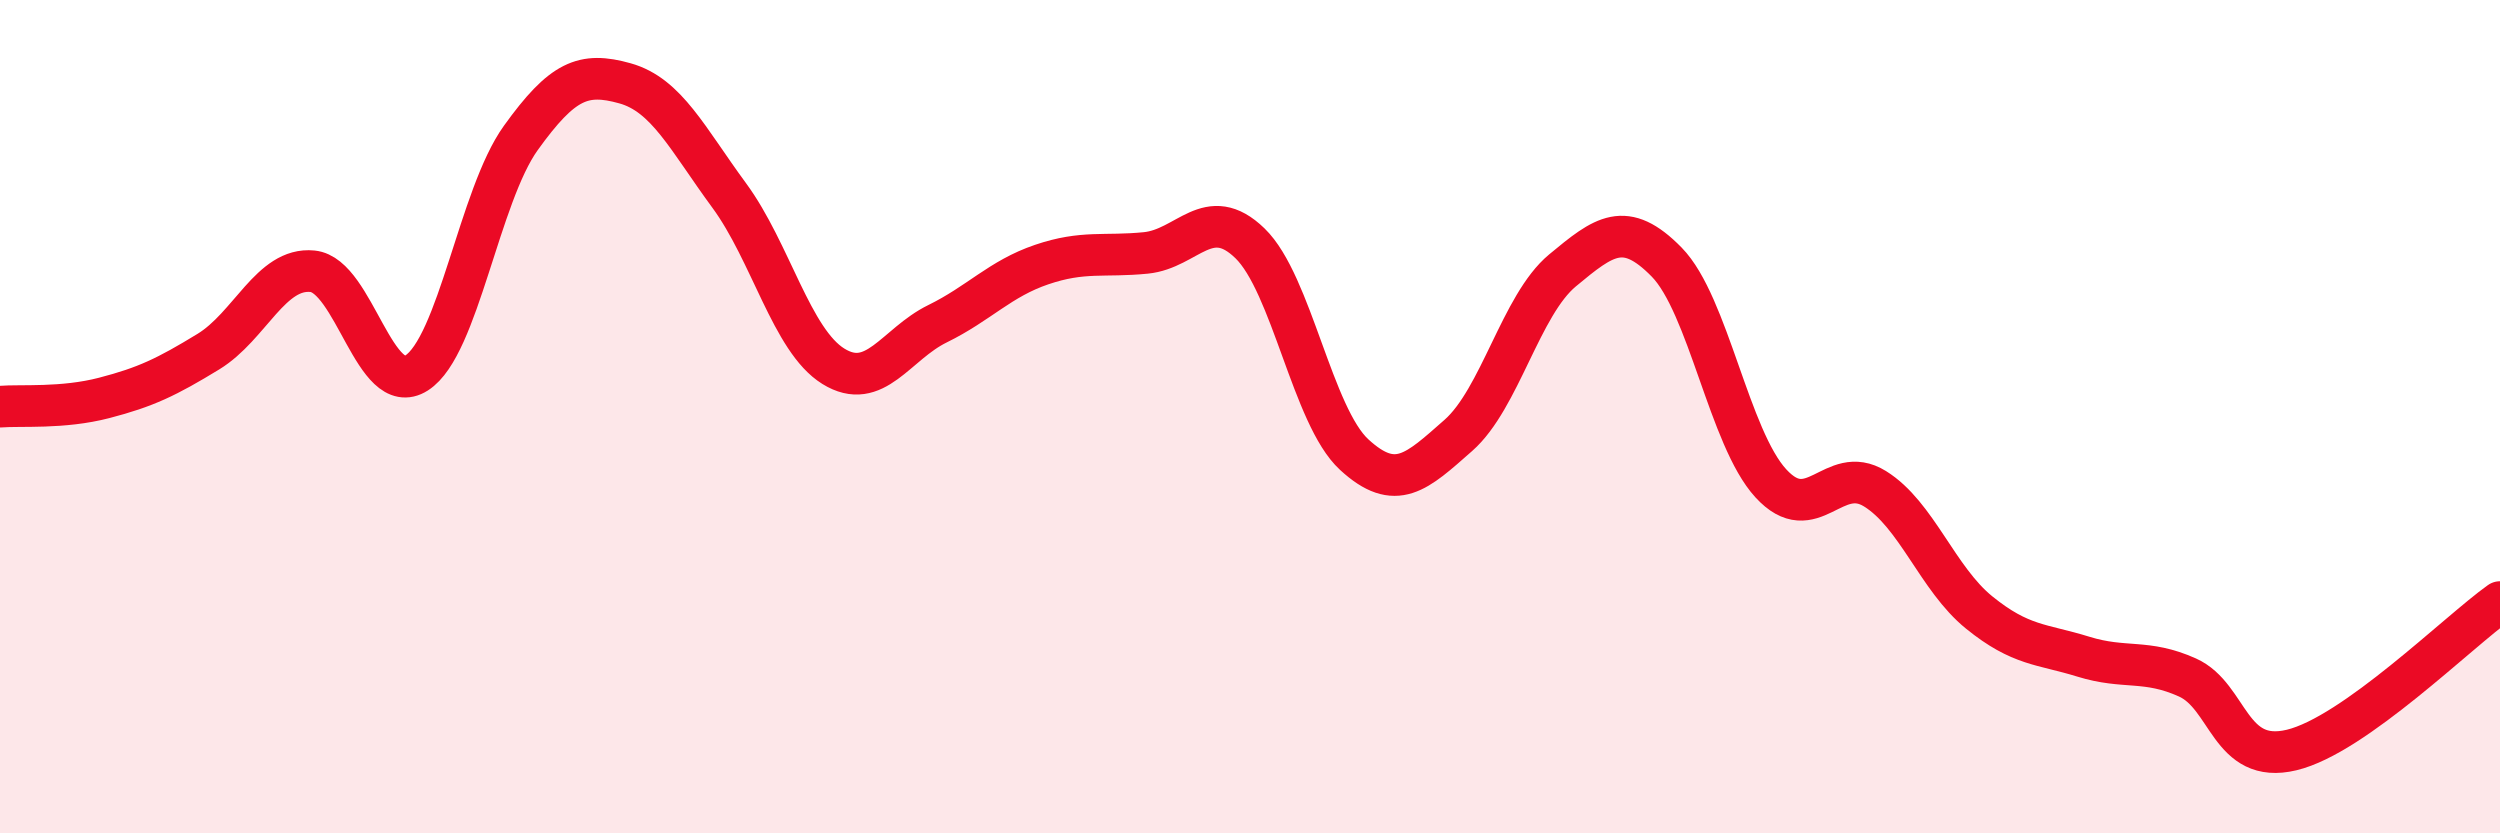 
    <svg width="60" height="20" viewBox="0 0 60 20" xmlns="http://www.w3.org/2000/svg">
      <path
        d="M 0,9.76 C 0.5,9.72 1.5,9.81 2.5,9.55 C 3.5,9.29 4,9.05 5,8.44 C 6,7.83 6.5,6.41 7.5,6.51 C 8.5,6.61 9,9.59 10,8.95 C 11,8.31 11.5,4.7 12.5,3.31 C 13.5,1.92 14,1.72 15,2 C 16,2.28 16.5,3.33 17.5,4.69 C 18.5,6.05 19,8.17 20,8.79 C 21,9.41 21.5,8.26 22.5,7.77 C 23.5,7.28 24,6.69 25,6.35 C 26,6.01 26.5,6.17 27.5,6.07 C 28.5,5.97 29,4.87 30,5.84 C 31,6.81 31.5,9.99 32.5,10.91 C 33.5,11.83 34,11.33 35,10.45 C 36,9.57 36.5,7.32 37.5,6.49 C 38.5,5.66 39,5.27 40,6.29 C 41,7.31 41.5,10.51 42.5,11.6 C 43.5,12.69 44,11.11 45,11.73 C 46,12.35 46.5,13.89 47.5,14.7 C 48.5,15.51 49,15.45 50,15.76 C 51,16.07 51.5,15.81 52.5,16.26 C 53.5,16.71 53.5,18.36 55,18 C 56.5,17.64 59,15.16 60,14.45L60 20L0 20Z"
        fill="#EB0A25"
        opacity="0.1"
        stroke-linecap="round"
        stroke-linejoin="round"
      />
      <path
        d="M 0,9.76 C 0.5,9.72 1.5,9.81 2.5,9.55 C 3.5,9.29 4,9.05 5,8.44 C 6,7.83 6.5,6.41 7.5,6.51 C 8.5,6.61 9,9.59 10,8.95 C 11,8.31 11.5,4.7 12.5,3.31 C 13.5,1.92 14,1.72 15,2 C 16,2.28 16.5,3.33 17.5,4.69 C 18.5,6.05 19,8.17 20,8.79 C 21,9.41 21.5,8.26 22.5,7.77 C 23.5,7.28 24,6.69 25,6.35 C 26,6.01 26.5,6.17 27.5,6.07 C 28.5,5.97 29,4.87 30,5.84 C 31,6.81 31.5,9.99 32.5,10.91 C 33.5,11.83 34,11.33 35,10.45 C 36,9.57 36.5,7.32 37.5,6.49 C 38.5,5.66 39,5.27 40,6.29 C 41,7.31 41.5,10.51 42.5,11.6 C 43.5,12.69 44,11.11 45,11.73 C 46,12.35 46.5,13.89 47.5,14.7 C 48.5,15.51 49,15.45 50,15.76 C 51,16.07 51.5,15.81 52.5,16.26 C 53.5,16.71 53.5,18.36 55,18 C 56.5,17.64 59,15.16 60,14.45"
        stroke="#EB0A25"
        stroke-width="1"
        fill="none"
        stroke-linecap="round"
        stroke-linejoin="round"
      />
    </svg>
  